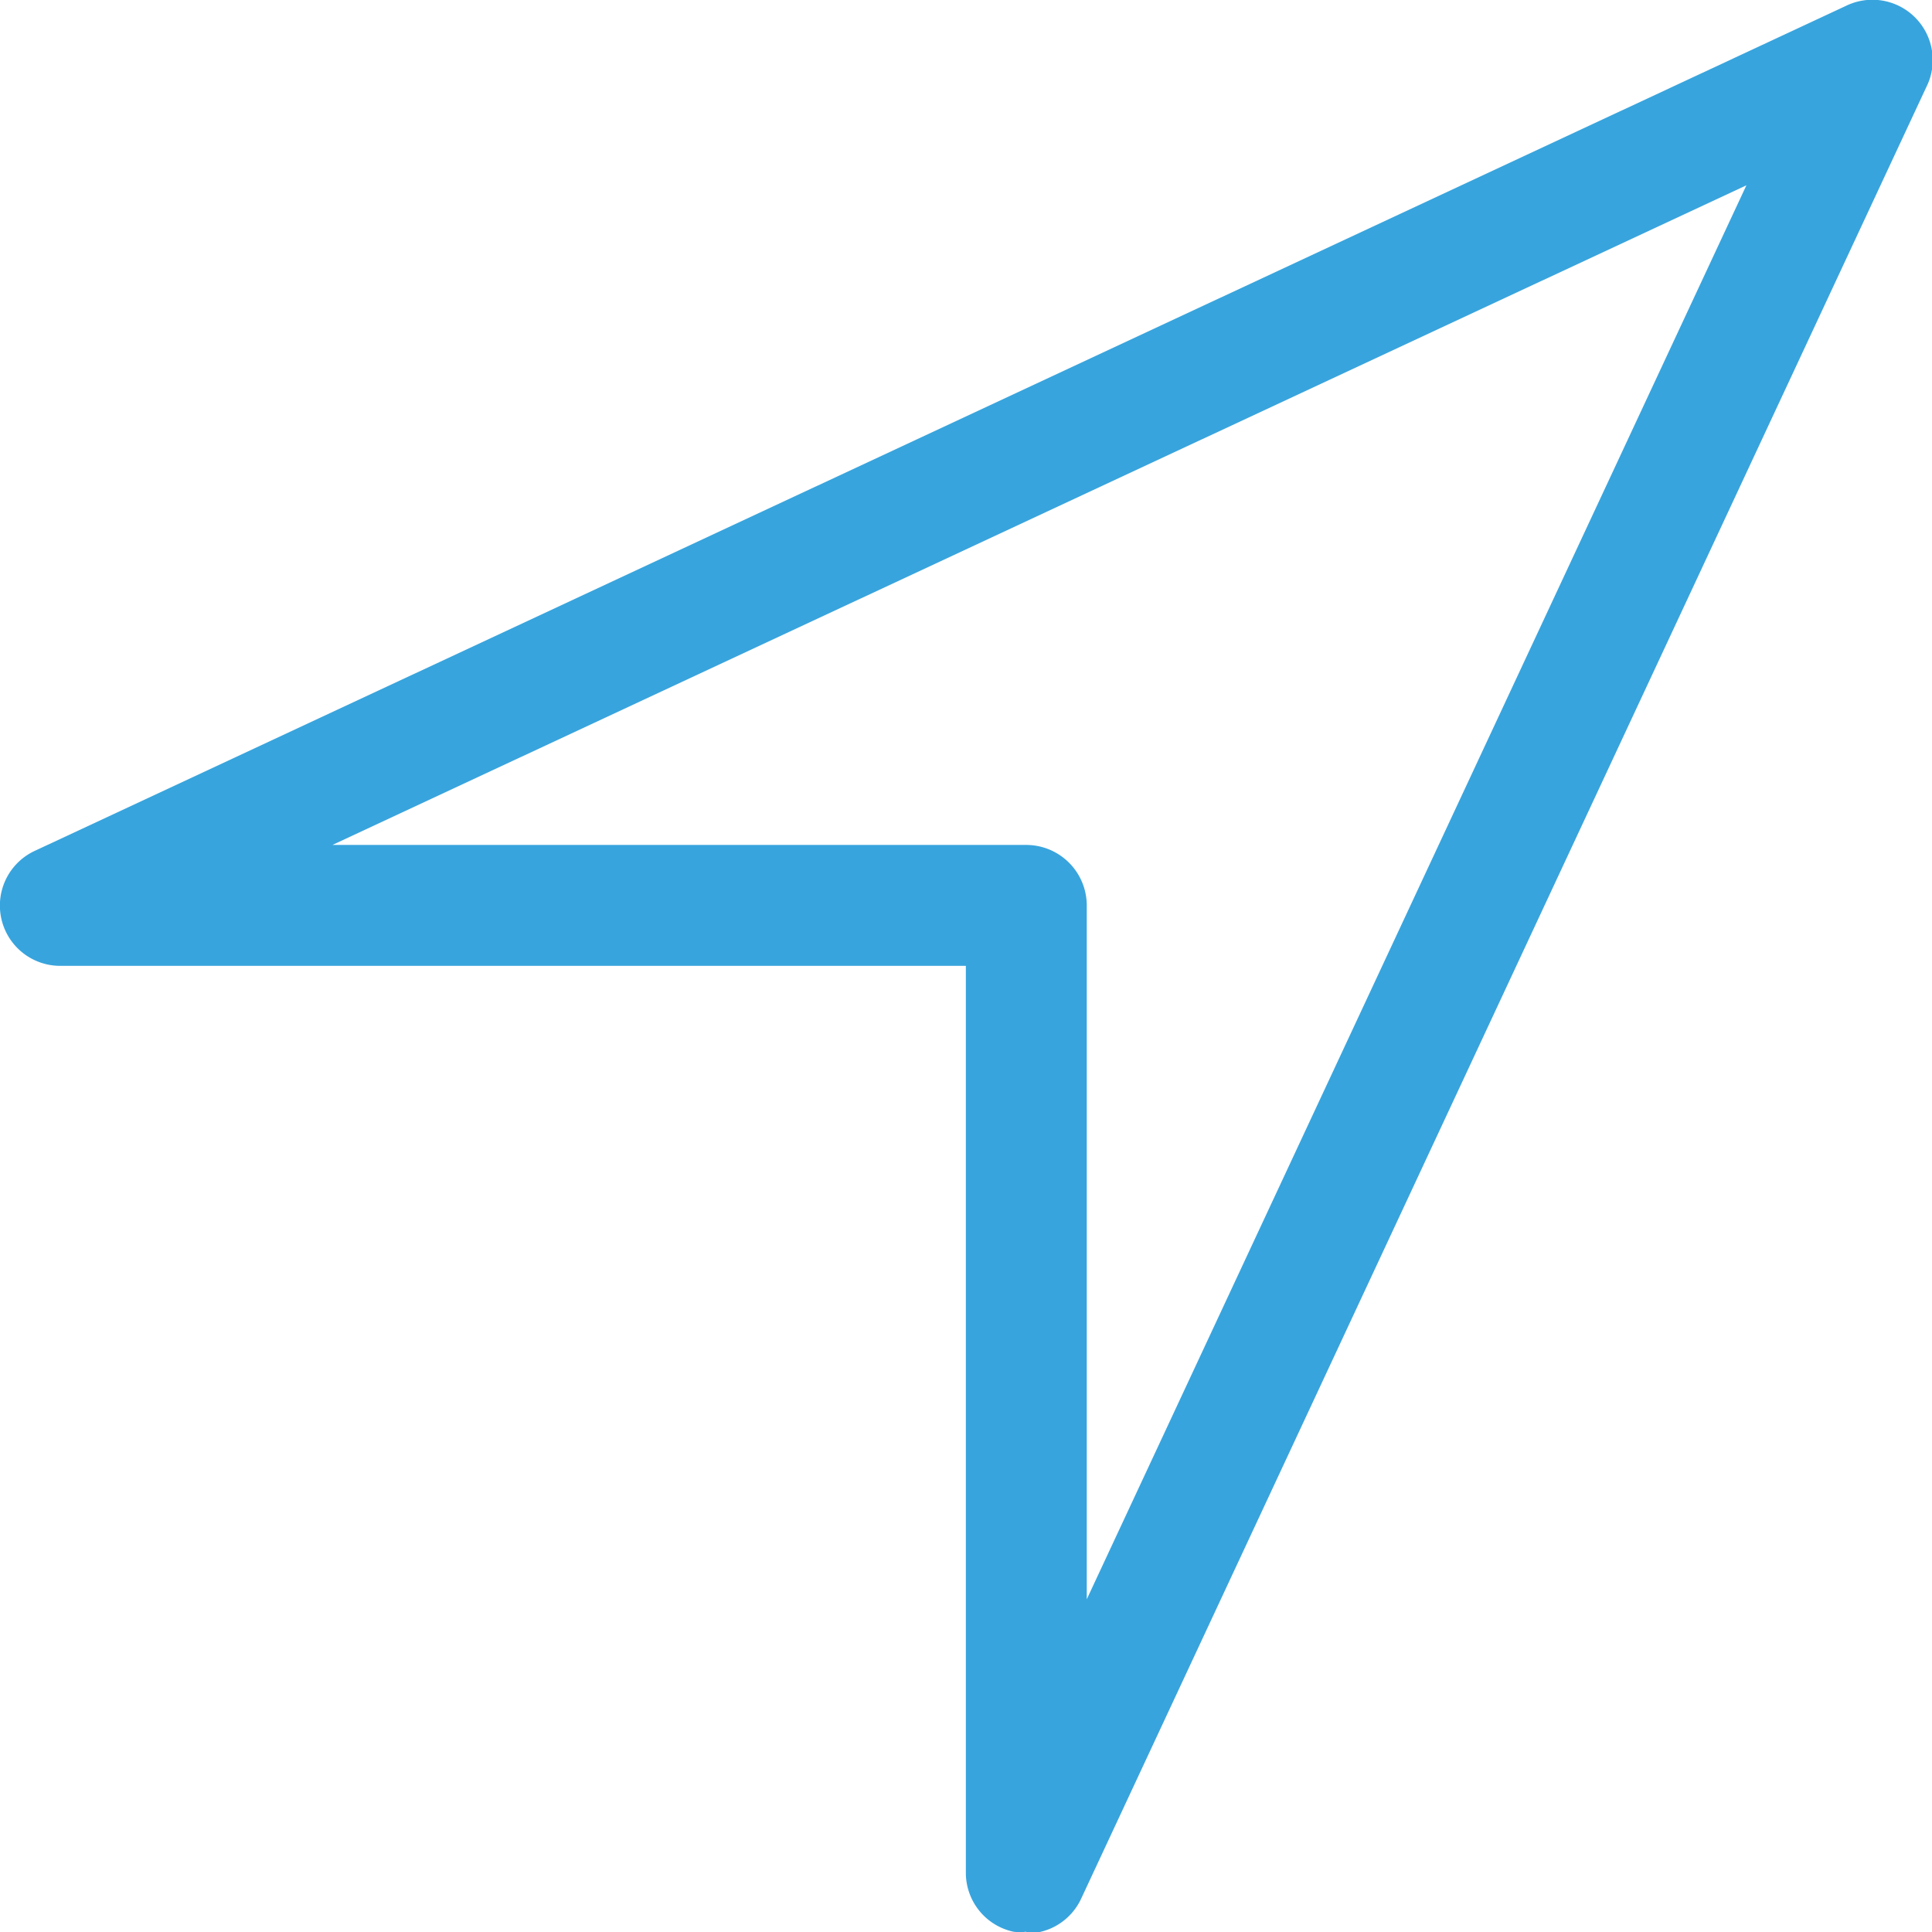 <svg xmlns="http://www.w3.org/2000/svg" viewBox="0 0 66.31 66.31"><defs><style>.cls-1{fill:#38a4dd;}</style></defs><title>Asset 10</title><g id="Layer_2" data-name="Layer 2"><g id="Layer_1-2" data-name="Layer 1"><path class="cls-1" d="M35.22,66.3a1.65,1.65,0,0,1-.44,0,2.07,2.07,0,0,1-1.63-2V33.15H2.07A2.07,2.07,0,0,1,1.2,29.2L63.36.2A2.07,2.07,0,0,1,66.11,3l-29,62.16a2.06,2.06,0,0,1-1.87,1.2ZM11.41,29H35.22a2.08,2.08,0,0,1,2.08,2.07V54.89L59.94,6.36,11.41,29Z"/></g></g></svg>